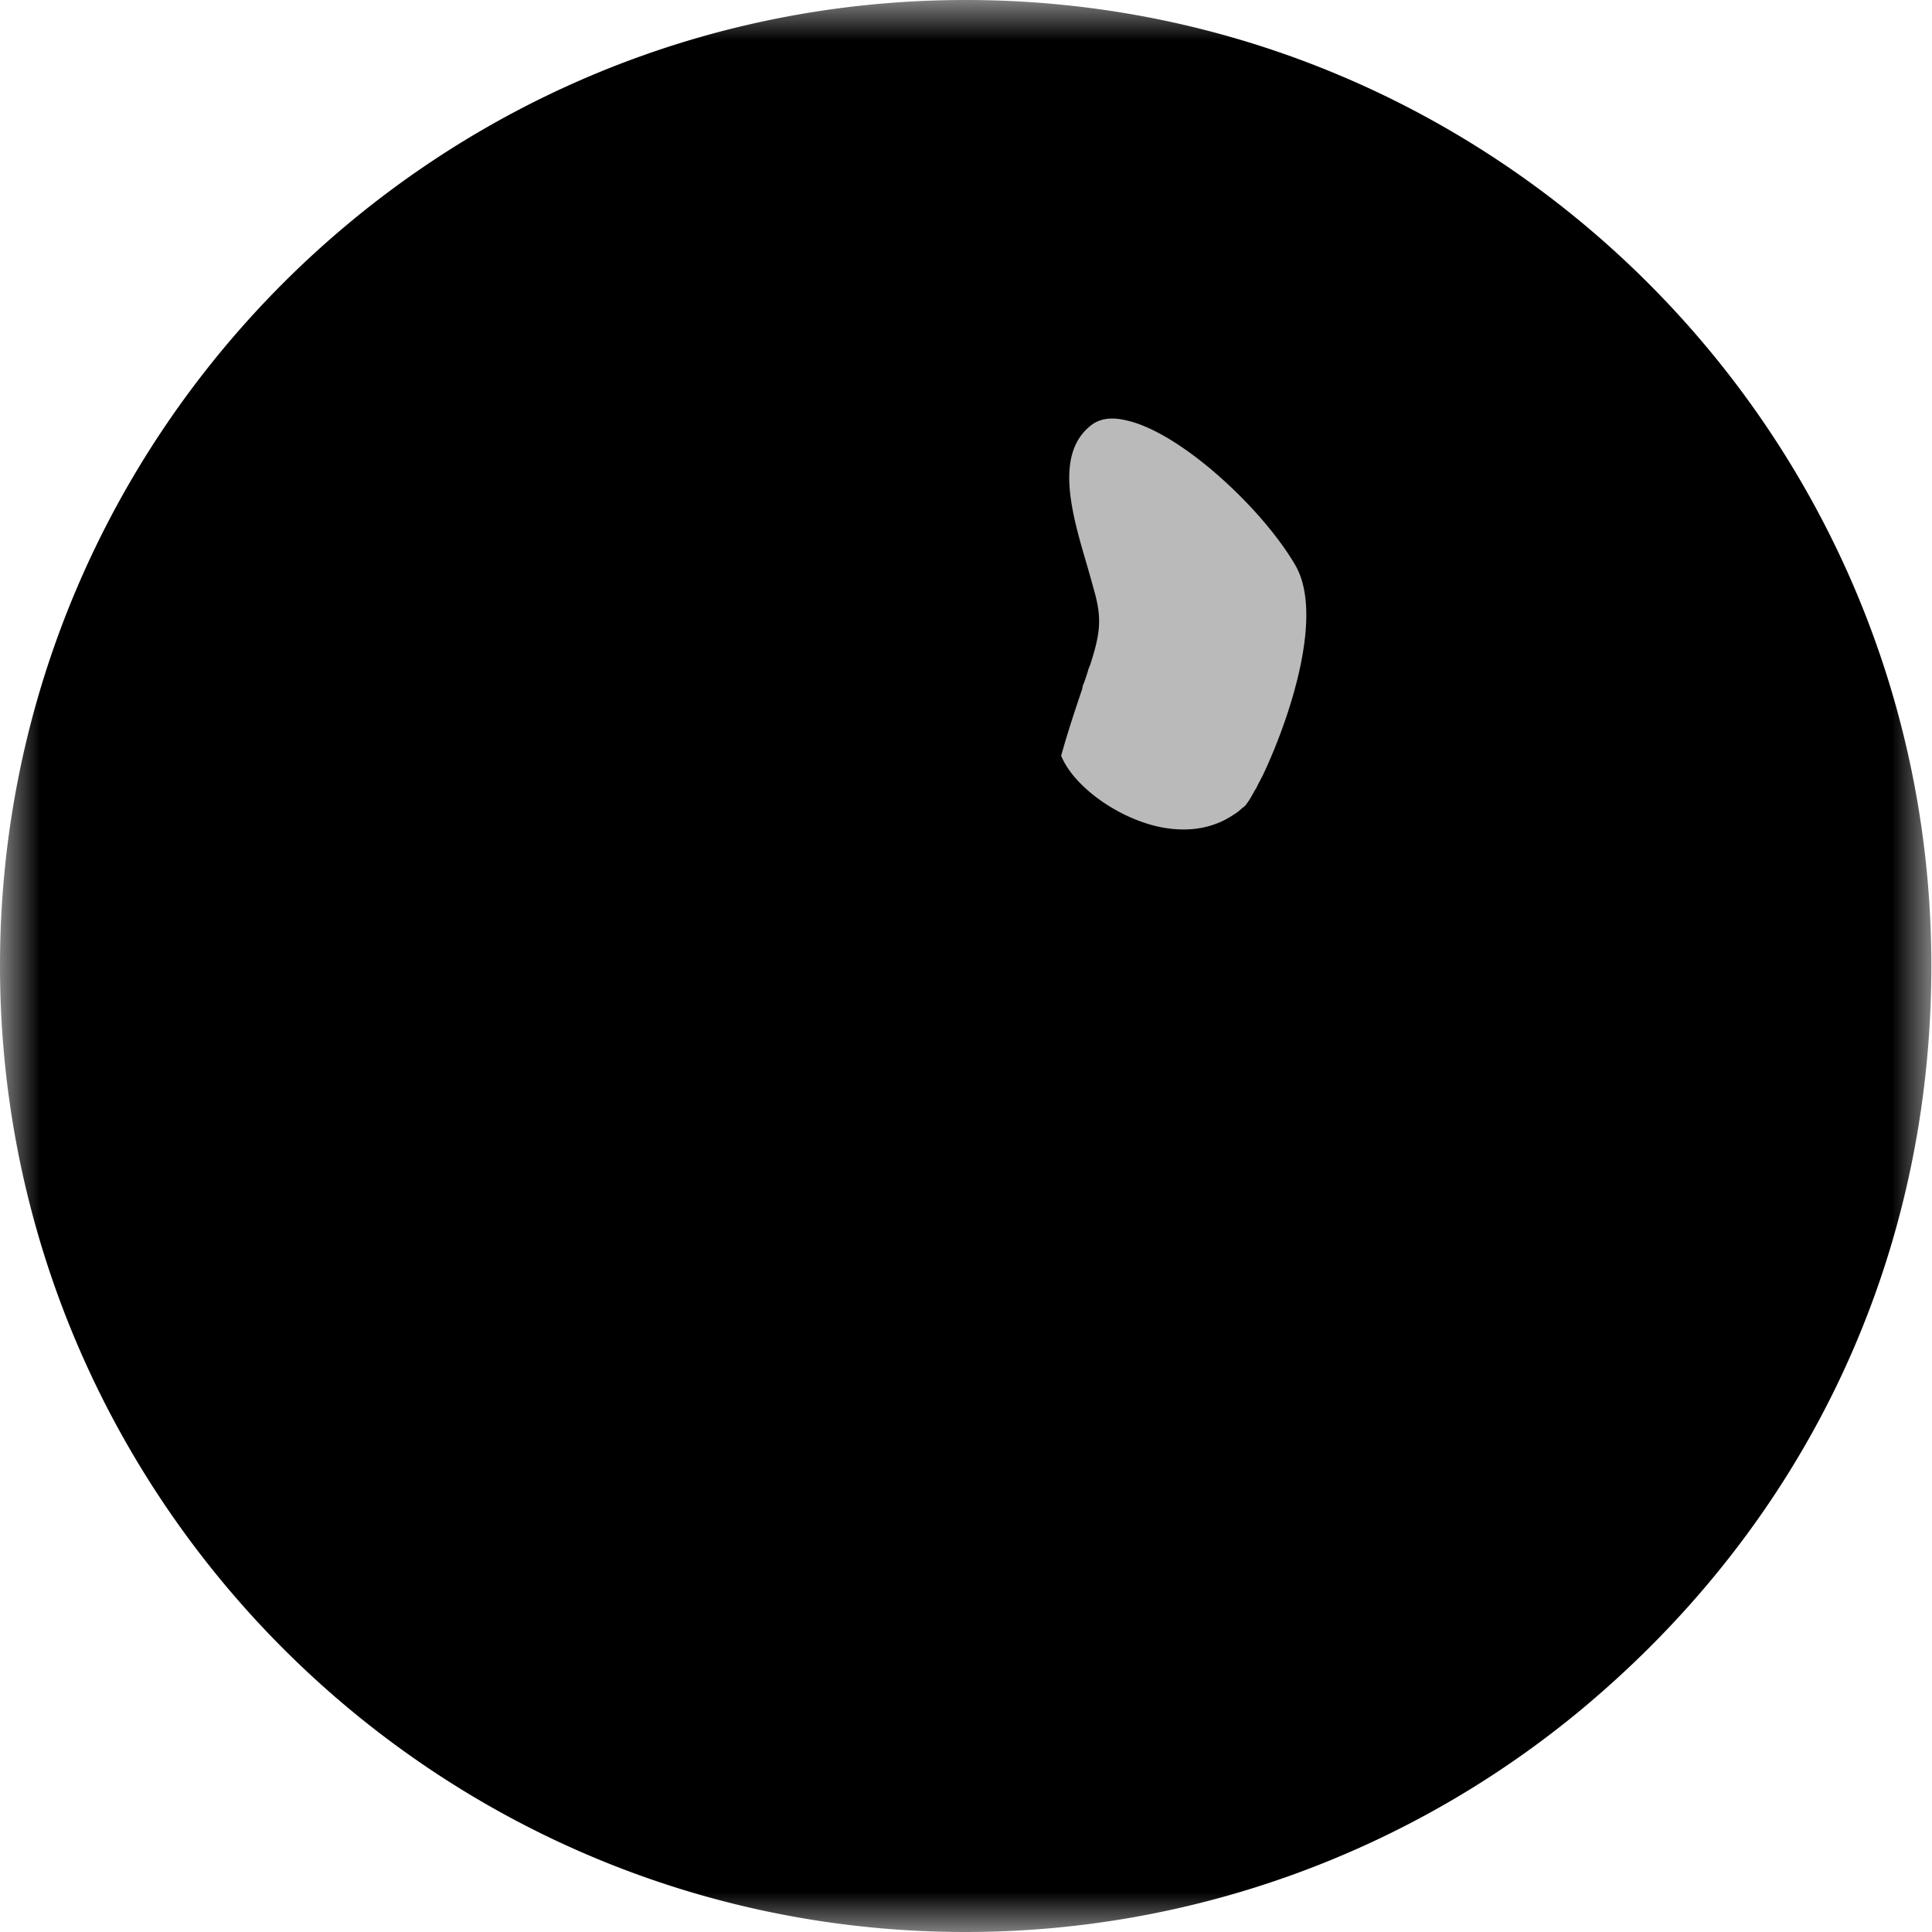 <svg xmlns="http://www.w3.org/2000/svg" width="24" height="24" fill="#000000"><mask id="a" width="24" height="24" x="0" y="0" maskUnits="userSpaceOnUse" style="mask-type:luminance"><path fill="#000000" d="M24 0H0v24h24V0Z"/></mask><g mask="url(#a)"><path fill="#000000" d="M23.883 11.996c0 3.67-1.617 6.888-4.272 9.122a11.837 11.837 0 0 1-7.607 2.757c-6.56 0-11.879-5.319-11.879-11.879S5.435.117 11.996.117c6.56 0 11.887 5.319 11.887 11.88Z"/><path fill="#000000" d="M21.5 4.858a10.42 10.42 0 0 0-.647-.781c-.11-.125-.227-.25-.344-.375l-.117-.117a12.417 12.417 0 0 0-1.281-1.11c-.117-.085-.226-.171-.344-.25a10.56 10.56 0 0 0-1.1-.67 9.79 9.79 0 0 0-.641-.321c-.172-.086-.352-.156-.531-.234a12.056 12.056 0 0 0-.96-.352c-.095-.031-.188-.054-.282-.086a6.916 6.916 0 0 0-.43-.109l-.289-.07c-.82-.18-1.663-.274-2.538-.274-.875 0-1.718.094-2.538.274-.094.023-.195.039-.29.07-.14.031-.28.07-.429.11-.093.023-.187.054-.28.085l-.282.094c-.226.078-.46.164-.68.258-.179.07-.359.148-.53.234-.22.102-.43.21-.64.32-.188.102-.376.211-.555.32-.125.079-.243.157-.36.235-.18.117-.351.242-.523.375-.055.046-.117.086-.172.132-.226.172-.445.36-.656.547-.11.094-.21.195-.312.289L3.6 3.6a11.66 11.66 0 0 0-1.452 1.758 11.815 11.815 0 0 0-2.03 6.638v.305c0 .07.007.133.007.195v.016c0 .07.008.14.008.21v.055c.008.07.008.149.015.219v.015c.008.063.008.125.016.188 0 .023.008.047.008.078l.023.227c.008.085.024.171.04.25.007.07.023.148.03.218.008.031.008.07.016.102.008.054.024.109.031.171.016.07.032.141.047.22.024.093.04.187.063.28l.047.196c.007.03.015.054.023.085l.047.188c.016.062.031.117.055.18l.023.078c.023.062.04.132.063.195 0 .008.007.023.007.031l.07.21c.024.079.055.157.079.227.054.141.109.29.172.43.03.07.054.133.085.203.008.023.024.055.032.078.007.016.007.024.015.04.024.046.047.1.07.148l.102.218c.04.07.07.14.11.219.03.062.07.133.101.195a399.1 399.1 0 0 0 .125.227c0 .007.008.015.016.023.03.063.07.125.109.188.086.14.172.288.265.43.04.054.07.108.11.163l.164.234.117.164c.008.008.008.016.016.016.039.055.078.102.117.156.054.07.109.133.164.203.047.063.101.125.148.188.055.062.102.125.156.18.157.179.32.35.485.523l.148.148.023.023c.055.055.11.102.164.157l.024.023c.054.055.11.102.164.148l.18.157c.117.101.242.203.366.304.063.047.125.102.188.149a4.154 4.154 0 0 0 .203.148l.187.133c.063.047.133.093.196.133.101.07.203.132.304.195l.305.187c.172.102.336.196.515.281.055.032.117.055.172.086.86.453 2.015.805 2.28.86.094.015.196-.032.212-.133.054-.25.156-.727.226-1.023.328-1.32.695-2.796.289-4.616a2.537 2.537 0 0 1-.024-.11c-.015-.046-.023-.093-.039-.14-.046 0-.085 0-.132-.008a.69.69 0 0 1-.133-.015c-.21-.032-.383-.102-.492-.227-.195-.234-.18-.547-.04-.828.188.04.376.055.571.063H9.661c.594-.016 1.101-.133 1.14-.141.063-.016.11-.086.094-.148a.124.124 0 0 0-.149-.094c-.007 0-.382.086-.859.125-.062.008-.117.008-.187.008-.055 0-.11.008-.164.008-.195 0-.398-.008-.586-.04l-.14-.023c-.047-.008-.086-.023-.125-.031a1.253 1.253 0 0 1-.508-.258c-.89-.742-1.406-3.14-1.75-4.717-.179-.828-.304-1.422-.445-1.648 0 0-.007-.023-.023-.055.148-.382.25-.765.289-.937a.12.12 0 0 0-.094-.148c-.023-.008-.047 0-.07.007a.123.123 0 0 0-.078.086c-.047.211-.117.438-.188.664a3.887 3.887 0 0 1-.133.344c-.109.25-.226.46-.359.578a1.936 1.936 0 0 1-1.6.53c-.266-.038-.407-.116-.438-.155.023-.04.133-.117.219-.172A2.977 2.977 0 0 0 4.655 8.95c.273-.578.507-.906.695-1.085a.816.816 0 0 1 .133-.11.372.372 0 0 1 .125-.062c.062-.024.109-.024.156-.024.023 0 .039 0 .054-.007a.12.12 0 0 0 .079-.11c.007-.07-.047-.132-.11-.132a.425.425 0 0 0-.14 0c.015-.079.03-.157.054-.235.102-.343.274-.648.516-.921a.122.122 0 0 0 .093.046.162.162 0 0 0 .094-.039.118.118 0 0 0 .016-.148c0-.008-.008-.016-.024-.023 0-.008-.007-.008-.007-.008-.032-.031-.055-.055-.079-.086a.554.554 0 0 1-.078-.11c-.203-.304-.234-.648-.171-.874.03-.102.085-.18.132-.195h.016c.016.039.008.148.008.226-.008.18-.008.398.07.601a.13.13 0 0 0 .14.079.145.145 0 0 0 .094-.07c.008-.016.008-.032.008-.048 0-.296.523-.796.828-.867.086-.015.094.008.102.016.07.148-.032.25-.274.437a1.813 1.813 0 0 0-.195.164.71.71 0 0 0-.195.266.408.408 0 0 0-.024.242c0 .016.008.031.016.047.023.039.07.07.125.062a.124.124 0 0 0 .11-.14c-.016-.094.03-.18.124-.266.96-.507 1.843-.593 2.616-.25a2.881 2.881 0 0 1 .422.234c.266.18.508.415.734.704.094.109.243.234.266.257.031.024.062.047.11.086.25.203.679.61 1.1 1 .258.234.54.5.82.757-.007.024-.015.055-.03.079-.032.093-.071.203-.102.32-.055.172-.117.367-.188.609l-.008.039.016.04c.156.46.75.928 1.375 1.077.14.031.273.047.398.047a1.327 1.327 0 0 0 .914-.344l.039-.039.008-.008c.007-.008.015-.023.03-.039.024-.039.063-.093.095-.156.039.023.078.055.117.078.289.188.578.508.64.633a.536.536 0 0 1 .008.25.111.111 0 0 1-.016.046.588.588 0 0 1-.07.141c-.016.031-.04.063-.063.094-.148.18-.374.336-.64.43-.047.015-.086.03-.133.038l-.109.024h-.008c-.094.015-1.007.187-2.187.273a16.08 16.08 0 0 1-1.953.031 11.573 11.573 0 0 1-.92-.078h-.008a6.08 6.08 0 0 1-.696-.133c-.023 0-.039-.007-.054-.015H9.66c-.804-.274-1.25-.055-1.484.172-.36.351-.445.968-.242 1.624a2.86 2.86 0 0 0 1.648 1.757c.047.024.101.04.148.055l.156.047a2.784 2.784 0 0 0 .492.094l.22.023.241.024c.156.007.313.015.477.015h.023c.695 0 1.43-.086 2.124-.242.719-.164 1.398-.39 1.968-.672.079-.039.157-.078.235-.125.07-.039.133-.078.195-.117.117-.07.227-.148.328-.218.219-.164.398-.336.523-.516a.213.213 0 0 1 .047.094v.008c.008.023.008.046.008.07 0 .18-.117.406-.297.633a1.4 1.4 0 0 1-.093.109 3.004 3.004 0 0 1-.89.695.123.123 0 0 0-.063.156v.008c.023.047.07.07.117.07.015 0 .039 0 .055-.015.343-.164.702-.446.976-.758.031-.039.062-.07.093-.11a.958.958 0 0 0 .079-.109c.171-.234.28-.484.28-.695a.595.595 0 0 0-.038-.21c.023-.032.023-.032.054-.055.258.094.461.258.578.468.086.164.102.328.04.438 0 .008-.008.015-.008.023-.047.14-.125.258-.227.375-.031.031-.055.063-.086.094-.031.031-.062.054-.094.086.032.03.07.062.102.101.023.024.047.047.07.078.727.86 1.851 3.312 1.914 5.74 0 .126.148.188.242.11 0 0 .164-.14.242-.21.117-.102.226-.212.343-.313.04-.04.087-.078.125-.118.04-.038.079-.078.118-.109.039-.039.078-.078.109-.117.04-.039.07-.078.11-.117.038-.04.07-.078.109-.117.03-.04.062-.07.101-.11.133-.156.266-.304.398-.468.032-.04.063-.07.086-.11.032-.039.063-.078.086-.109.032-.039.055-.078.086-.117.032-.04.055-.078.086-.117l.164-.234c.031-.04.055-.079.078-.118.133-.195.258-.398.383-.609.031-.054.062-.101.094-.156.062-.101.117-.21.172-.312.03-.055.054-.11.085-.157.024-.039.04-.085.063-.125a11.577 11.577 0 0 0 .742-1.89c.015-.046.023-.093.039-.14.031-.11.062-.211.086-.32.055-.211.101-.43.148-.649.024-.109.04-.218.063-.328l.023-.148c.024-.133.04-.265.055-.406.023-.203.047-.406.054-.61.016-.202.024-.413.024-.624v-.172c.039-2.679-.852-5.147-2.343-7.138ZM11.34 6.279a.292.292 0 0 0-.078-.047l-.008-.015a4.127 4.127 0 0 0-.578-.633c.094.016.188.031.274.047.445.078.859.148 1.296-.047.008.133-.508.46-.906.695Zm2.89 7.92a1.893 1.893 0 0 0-.766.07 1.706 1.706 0 0 0-.515.242c-.086.055-.172.14-.25.227-.039.046-.086.1-.117.148-.04.055-.078.101-.11.156a.78.78 0 0 0-.117.258 9.235 9.235 0 0 1-.921.054c-.11 0-.227 0-.336-.007-.055 0-.117 0-.172-.008.016-.024.031-.04.047-.07.102-.149.281-.391.554-.633a3.11 3.11 0 0 1 .883-.57c.297-.125.578-.211.836-.266.187-.039.359-.062.507-.062.196-.008.352.008.469.039.016.008.031.008.039.015.352.125.219.438-.031.406Z"/><path fill="#000000" d="M10.965 17.5c-.167.052-.725.212-1.275.218l-.023-.002c-.038-.004-.07 0-.108-.004a.751.751 0 0 0-.13-.005c-.299-.03-.568-.12-.748-.324-.255-.304-.253-.706-.094-1.053.02-.045.04-.081.06-.126.018-.029.037-.066.055-.095l.128.037c.045.012.091.017.144.03l-.072.1c-.028.044-.048.088-.076.132-.136.28-.153.595.04.831.103.12.281.192.487.22l.138.014c.038.004.084.009.13.006.387.008.844-.076 1.259-.204.064-.017.138.014.154.085 0 0-.001.008.007.009.025.049-.012.114-.076.131Z"/><path fill="#bababa" d="M15.705 9.591c-.015.04-.039.078-.054.11-.024.039-.04.086-.063.117-.031.055-.055.101-.078.133-.008.015-.023.03-.031.046a.206.206 0 0 1-.047.04.59.59 0 0 1-.11.085c-.327.22-.694.204-.96.141-.515-.125-1.031-.508-1.18-.875.094-.336.18-.585.25-.796.008-.024.016-.04.016-.063 0-.008.008-.015.008-.023s0-.008.008-.016c.008-.031.023-.062.031-.094.008-.015.008-.03.016-.046a.381.381 0 0 1 .03-.086c.118-.367.15-.555.063-.883-.03-.11-.062-.226-.101-.36-.18-.616-.414-1.381.054-1.74.102-.079.243-.102.415-.063.671.133 1.71 1.093 2.124 1.812.351.624-.078 1.89-.39 2.561Z"/><path fill="#000000" d="M19.394 19.37c-.33-1.577-.841-3.012-1.722-4.18.006-.005.017-.005.023-.01.306-.184.594-.163.856.069.722.64.8 2.046.842 2.89.015.259.023.462.056.585.038.178.016.417-.055.645Z"/><path fill="#000000DF9" d="M10.343 19.378s.133 1.769-.265 2.815c-.242.587-.871.967-1.877.313-.77-.7-.009-2.662.15-3.525.182-.975 1.003-1.844 1.904-.65"/><path fill="#000000" d="M9.167 22.98c-.268-.001-.616-.087-1.043-.367l-.018-.014c-.673-.61-.308-1.992-.048-3.002.068-.253.128-.472.16-.645.107-.568.449-1.193.967-1.316.272-.065.704-.01 1.17.61a.139.139 0 0 1-.024.189.139.139 0 0 1-.189-.025c-.208-.28-.535-.597-.893-.512-.347.084-.657.536-.764 1.104-.03.184-.091.403-.158.666-.228.887-.58 2.229-.044 2.727.433.285.825.377 1.132.28.239-.072.427-.266.542-.54.142-.38.236-.92.268-1.59a.127.127 0 0 1 .14-.123.127.127 0 0 1 .124.14c-.029.703-.125 1.27-.286 1.685-.146.348-.4.598-.707.694-.091.015-.198.036-.33.038Z"/><path fill="#000000" d="M10.359 20.683c-.077-.004-.137-.063-.134-.14.03-.632-.011-1.152-.011-1.152-.008-.076.051-.137.127-.144.076-.008.137.052.144.128.002.021.043.542.015 1.184a.154.154 0 0 1-.141.124Z"/><path fill="#000000DF9" d="M8.218 22.54c.945.949 3.363.378 4.033.153.514-.297 1.535-1.942.204-2.565-.755-.402-2.392.024-3.412.94"/><path fill="#000000" d="M9.945 23.208c-.699 0-1.39-.134-1.821-.568-.048-.054-.056-.137 0-.192.055-.048.138-.056.193.001.802.81 2.952.44 3.879.131.294-.177.812-.89.782-1.517-.014-.357-.205-.63-.578-.806-.728-.387-2.315.063-3.269.918a.137.137 0 0 1-.19-.009.137.137 0 0 1 .009-.19c1.049-.931 2.743-1.389 3.57-.957.449.215.704.572.726 1.036.03.732-.543 1.548-.93 1.77-.01.005-.02.01-.027.008-.014-.005-1.188.375-2.344.375Z"/><path fill="#000000" d="M12.48 19.899c-.14.086-.125.398-.047.515.125.188.476.43.61.297.554-.57-.079-1.093-.563-.812Z"/><path fill="#000000" d="M12.934 20.828h-.032c-.187-.015-.437-.21-.539-.367-.062-.093-.085-.28-.054-.421.023-.094.07-.165.133-.196.273-.156.617-.101.796.133.14.18.172.484-.14.797-.04.015-.086.054-.165.054Zm-.414-.859c-.024.016-.047.047-.055.102-.024.11 0 .25.031.304.086.125.29.282.43.297.03 0 .047 0 .062-.015.203-.211.258-.43.133-.594a.474.474 0 0 0-.601-.094Z"/><path fill="#000000" d="M12.934 20.828h-.032c-.187-.015-.437-.21-.539-.367-.062-.093-.085-.28-.054-.421.023-.094.07-.165.133-.196.273-.156.617-.101.796.133.14.18.172.484-.14.797-.04.015-.086.054-.165.054Zm-.414-.859c-.024.016-.047.047-.055.102-.024.11 0 .25.031.304.086.125.29.282.43.297.03 0 .047 0 .062-.015.203-.211.258-.43.133-.594a.474.474 0 0 0-.601-.094Z"/><path fill="#000000" d="M13.09 20.758c-.164-.008-.32.265-.32.398 0 .219.164.61.343.57.781-.171.54-.937-.023-.968Z"/><path fill="#000000" d="M13.09 21.806a.268.268 0 0 1-.149-.055c-.148-.117-.25-.406-.25-.594 0-.117.079-.28.18-.382.07-.07.149-.102.219-.094.32.015.57.25.593.539.016.218-.117.492-.554.586h-.04Zm-.008-.969c-.031 0-.063.016-.102.055a.45.45 0 0 0-.132.265c0 .149.085.39.195.469.023.015.039.023.062.023.29-.062.445-.218.43-.414-.016-.187-.188-.382-.453-.398Z"/><path fill="#000000" d="M13.09 21.806a.268.268 0 0 1-.149-.055c-.148-.117-.25-.406-.25-.594 0-.117.079-.28.18-.382.07-.07.149-.102.219-.094.32.015.57.25.593.539.016.218-.117.492-.554.586h-.04Zm-.008-.969c-.031 0-.063.016-.102.055a.45.45 0 0 0-.132.265c0 .149.085.39.195.469.023.015.039.023.062.023.29-.062.445-.218.43-.414-.016-.187-.188-.382-.453-.398Z"/><path fill="#000000" d="M12.972 21.728c-.14-.094-.414.062-.476.18-.11.187-.164.609.008.663.757.258.937-.53.468-.843Z"/><path fill="#000000" d="M12.777 22.704a.89.89 0 0 1-.297-.055c-.046-.015-.101-.055-.14-.14-.07-.172-.008-.477.086-.64.054-.102.21-.204.351-.235.094-.024.18-.016.242.031.266.18.367.508.242.765a.518.518 0 0 1-.484.274Zm.094-.922c-.016 0-.04 0-.055.008-.101.024-.219.102-.25.156-.07.125-.117.383-.07.508.008.023.023.047.039.047.273.093.492.039.586-.14.078-.165.031-.422-.188-.563-.023-.016-.039-.016-.062-.016Z"/><path fill="#000000" d="M12.777 22.704a.89.89 0 0 1-.297-.055c-.046-.015-.101-.055-.14-.14-.07-.172-.008-.477.086-.64.054-.102.21-.204.351-.235.094-.024.18-.016.242.031.266.18.367.508.242.765a.518.518 0 0 1-.484.274Zm.094-.922c-.016 0-.04 0-.055.008-.101.024-.219.102-.25.156-.07.125-.117.383-.07.508.008.023.023.047.039.047.273.093.492.039.586-.14.078-.165.031-.422-.188-.563-.023-.016-.039-.016-.062-.016Z"/><path fill="#000000" d="M20.564 19.487c-1.258 1.234-1.61 1.14-1.914 1.054-.468-.133-.78-.82-.898-1.374-.125-.578-.086-1.117.102-1.273.5-.422.85-.61.859-.61a.106.106 0 0 0 .03-.023l.423-.46c.882-.274 1.538-.126 1.866.405.375.633.164 1.656-.468 2.28Z"/><path fill="#000000" d="M21.228 17.089c-.383-.633-1.172-.82-2.163-.5a.126.126 0 0 0-.055.031l-.43.469c-.078.047-.421.242-.882.625-.312.265-.289.976-.18 1.5.07.32.195.663.367.952.18.289.406.515.695.594.11.03.22.054.336.054.375 0 .86-.226 1.812-1.163.719-.711.937-1.836.5-2.562Zm-2.577 3.444c-.469-.133-.781-.82-.898-1.374-.125-.578-.086-1.117.101-1.273.5-.422.851-.61.86-.61a.11.11 0 0 0 .03-.023l.422-.46c.883-.274 1.539-.126 1.867.405.383.633.172 1.656-.461 2.28-1.265 1.242-1.617 1.141-1.921 1.055Z"/><path fill="#000000" d="M18.83 20.596c.101-.133-.032-.422-.149-.492-.187-.125-.601-.22-.68-.047-.304.734.477.984.828.539Z"/><path fill="#000000" d="M18.384 20.892a.51.51 0 0 1-.28-.078c-.196-.118-.344-.383-.165-.797.016-.04.055-.094.149-.125.18-.055.484.031.64.14.094.063.188.235.211.375.016.094 0 .18-.047.235a.655.655 0 0 1-.508.25Zm-.163-.86c-.032 0-.063 0-.087.008-.023.008-.046.024-.054.04-.117.273-.078.5.101.6.164.095.422.071.586-.14.016-.023.024-.062.016-.117-.016-.11-.094-.234-.149-.265a.889.889 0 0 0-.413-.126Z"/><path fill="#000000" d="M18.384 20.892a.51.51 0 0 1-.28-.078c-.196-.118-.344-.383-.165-.797.016-.04.055-.094.149-.125.18-.055.484.031.64.14.094.063.188.235.211.375.016.094 0 .18-.047.235a.655.655 0 0 1-.508.25Zm-.163-.86c-.032 0-.063 0-.087.008-.023.008-.046.024-.054.04-.117.273-.078.5.101.6.164.095.422.071.586-.14.016-.023.024-.062.016-.117-.016-.11-.094-.234-.149-.265a.889.889 0 0 0-.413-.126Z"/><path fill="#000000" d="M17.94 20.025c.156-.055.202-.367.148-.492-.086-.203-.383-.508-.54-.399-.663.446-.147 1.078.391.89Z"/><path fill="#000000" d="M17.744 20.134a.602.602 0 0 1-.539-.312c-.101-.203-.07-.5.297-.75.04-.023.102-.047.195-.023.18.055.383.289.461.46.047.11.031.29-.031.422a.308.308 0 0 1-.172.172.628.628 0 0 1-.21.031Zm-.117-.937c-.008 0-.023 0-.031.008-.242.164-.336.367-.25.555.078.163.312.28.562.202.031-.007.055-.038.078-.085a.449.449 0 0 0 .024-.297c-.055-.133-.227-.328-.36-.367-.007-.016-.015-.016-.023-.016Z"/><path fill="#000000" d="M17.744 20.134a.602.602 0 0 1-.539-.312c-.101-.203-.07-.5.297-.75.04-.023.102-.047.195-.023.18.055.383.289.461.46.047.11.031.29-.031.422a.308.308 0 0 1-.172.172.628.628 0 0 1-.21.031Zm-.117-.937c-.008 0-.023 0-.031.008-.242.164-.336.367-.25.555.078.163.312.28.562.202.031-.007.055-.038.078-.085a.449.449 0 0 0 .024-.297c-.055-.133-.227-.328-.36-.367-.007-.016-.015-.016-.023-.016Z"/><path fill="#000000" d="M17.682 19.08c.165.031.36-.21.375-.343.032-.22-.078-.633-.257-.617-.797.039-.672.843-.118.96Z"/><path fill="#000000" d="M17.713 19.158c-.015 0-.03 0-.046-.008-.313-.063-.532-.336-.508-.625.015-.218.195-.468.64-.5.047 0 .117.008.18.079.125.14.187.437.164.624a.625.625 0 0 1-.234.352.314.314 0 0 1-.195.078Zm.094-.969c-.297.016-.476.149-.492.352-.015.18.125.406.383.46.031.008.07-.007.11-.038.085-.063.163-.18.171-.242.024-.149-.031-.399-.125-.5-.016-.016-.031-.032-.047-.032Z"/><path fill="#000000" d="M17.713 19.158c-.015 0-.03 0-.046-.008-.313-.063-.532-.336-.508-.625.015-.218.195-.468.64-.5.047 0 .117.008.18.079.125.14.187.437.164.624a.625.625 0 0 1-.234.352.314.314 0 0 1-.195.078Zm.094-.969c-.297.016-.476.149-.492.352-.015.18.125.406.383.46.031.008.07-.007.11-.038.085-.063.163-.18.171-.242.024-.149-.031-.399-.125-.5-.016-.016-.031-.032-.047-.032Z"/><path fill="#000000" d="M11.996 24C5.381 24 0 18.611 0 11.996 0 5.381 5.381 0 11.996 0s11.996 5.381 11.996 11.996c0 3.608-1.53 6.88-4.319 9.216A11.972 11.972 0 0 1 11.996 24Zm0-23.766C5.514.234.234 5.514.234 11.996s5.28 11.762 11.762 11.762c2.75 0 5.42-.969 7.529-2.726 2.726-2.296 4.233-5.498 4.233-9.036C23.766 5.514 18.486.234 11.996.234Z"/></g></svg>